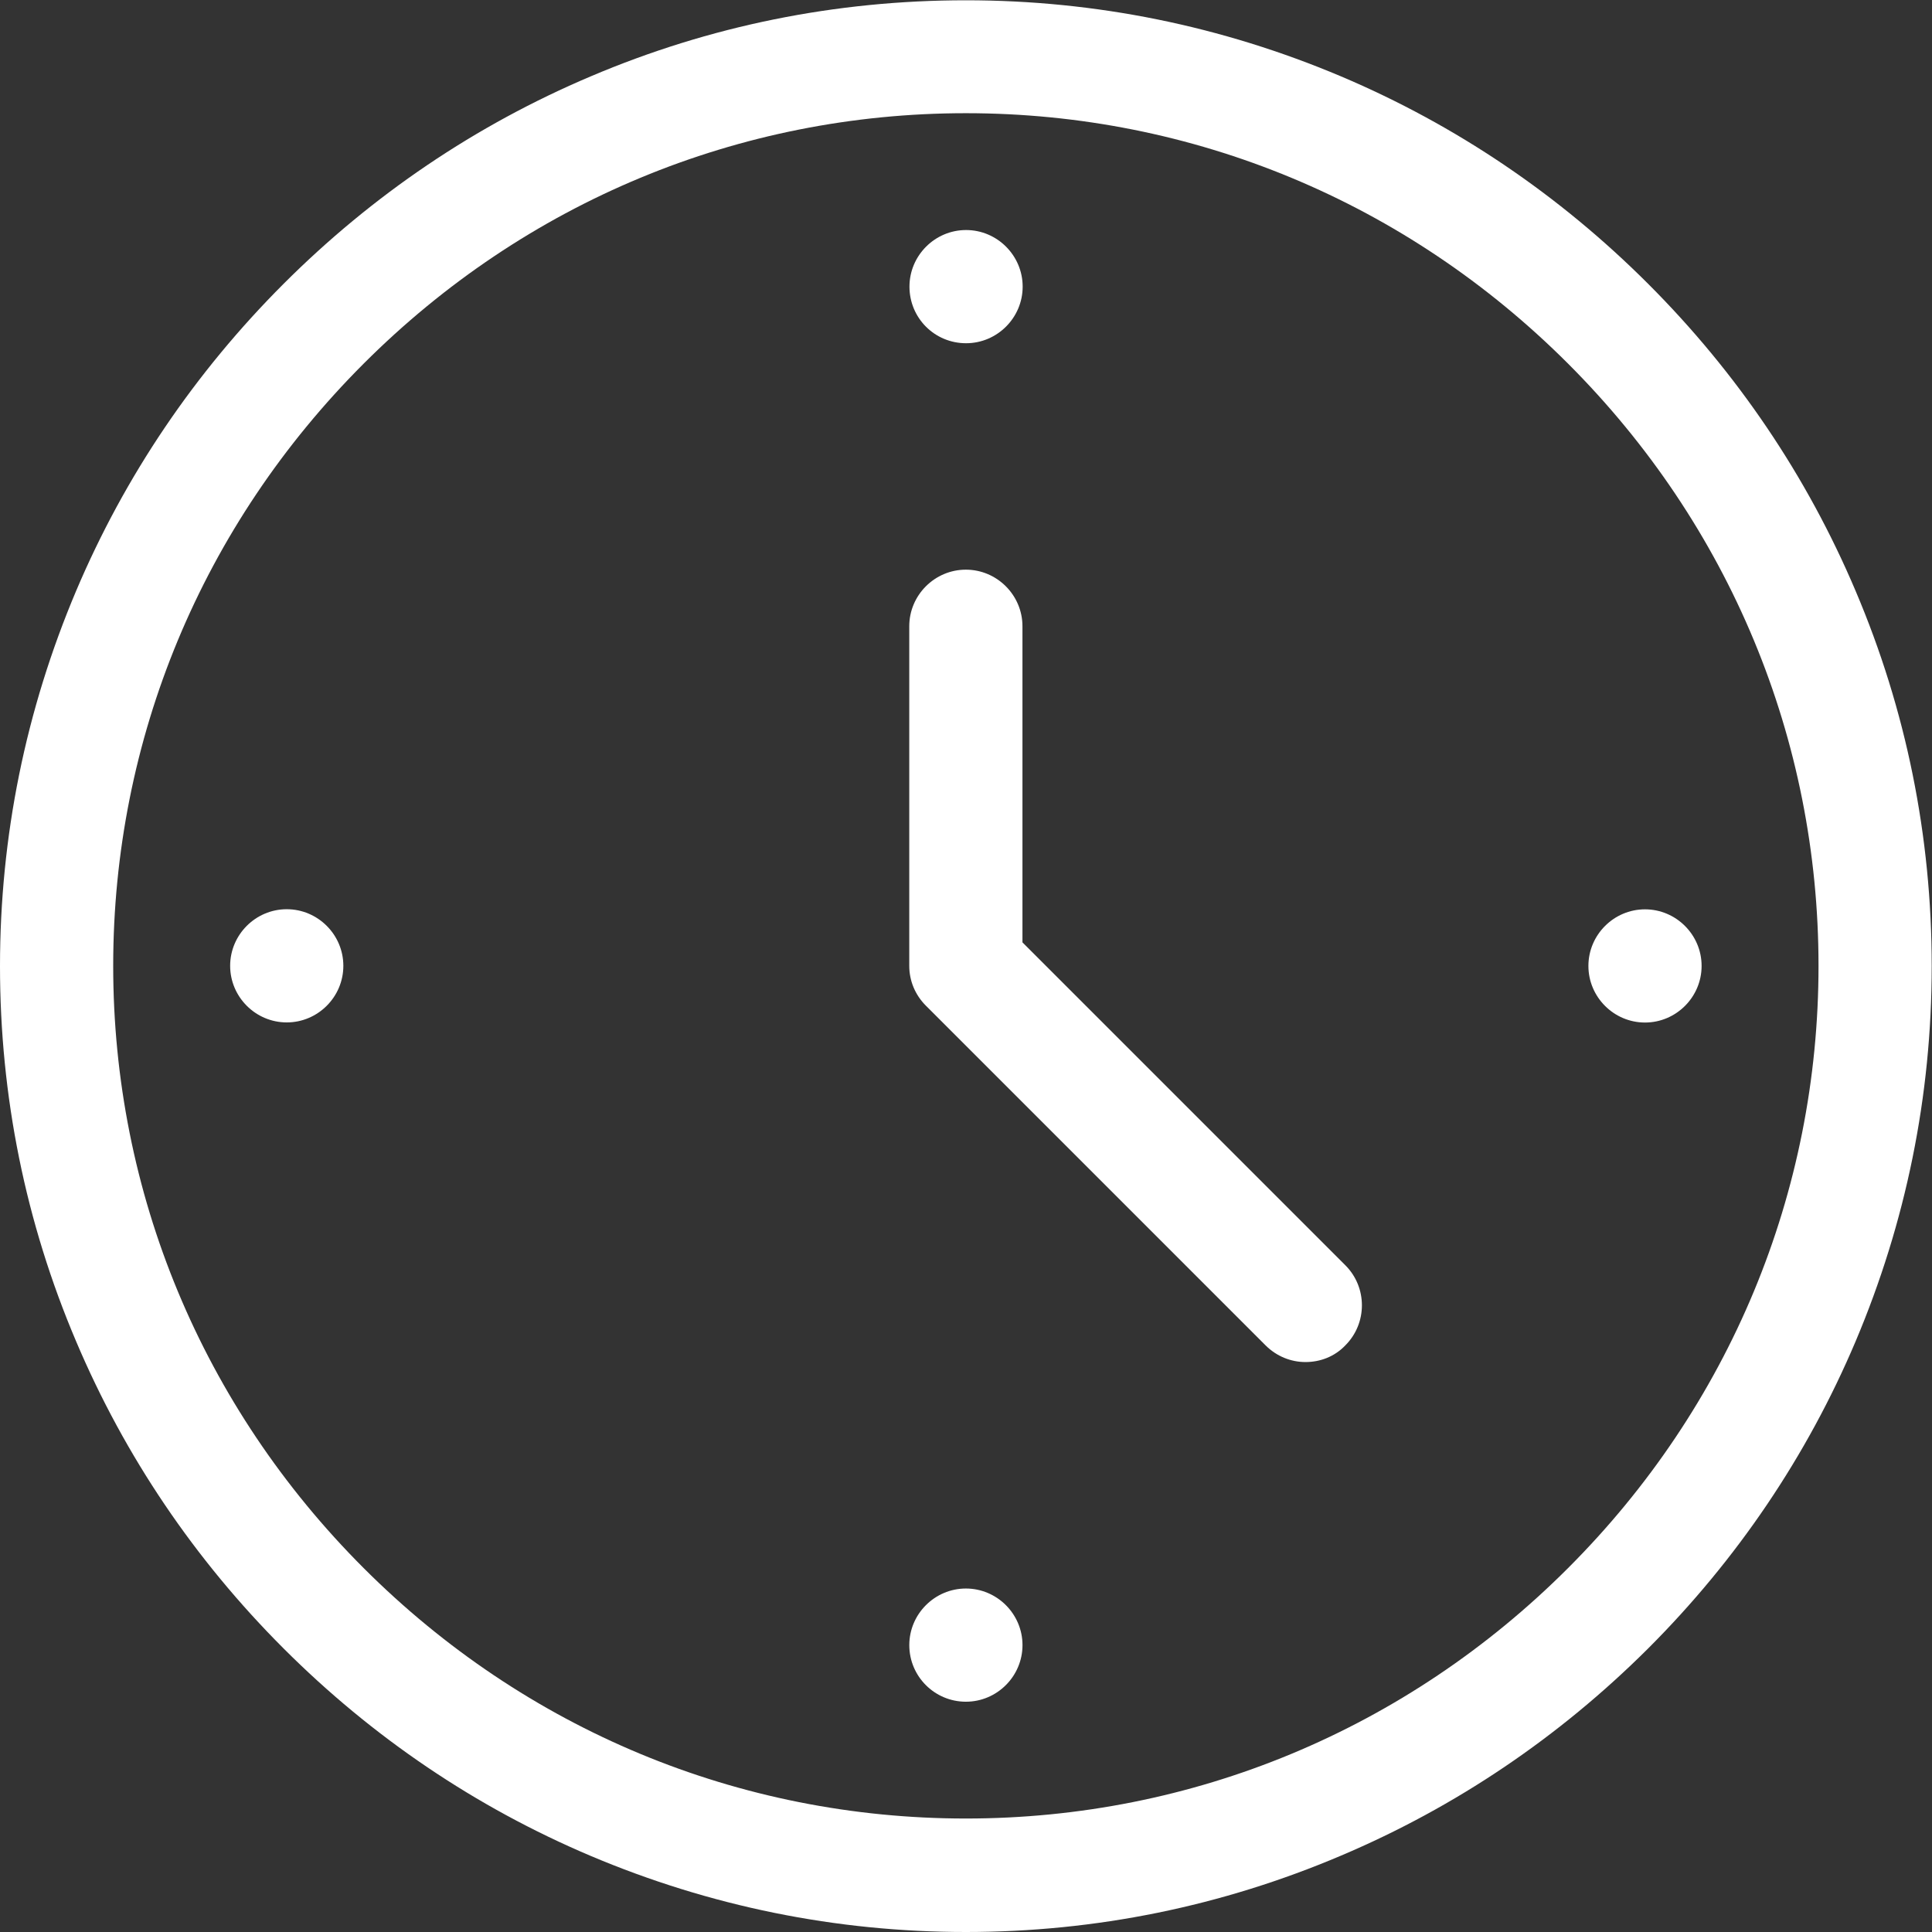 <?xml version="1.0" encoding="UTF-8"?> <svg xmlns:svg="http://www.w3.org/2000/svg" xmlns="http://www.w3.org/2000/svg" xmlns:xlink="http://www.w3.org/1999/xlink" version="1.1" id="svg714" x="0px" y="0px" viewBox="0 0 682.7 682.7" style="enable-background:new 0 0 682.7 682.7;" xml:space="preserve"><rect x="0" y="0" width="682.7" height="682.7" fill="#333333" stroke="none"/> <style type="text/css"> .st0{fill:#FFFFFF;} </style> <g id="g724"> <g id="g730" transform="translate(497,256)"> <g id="path732"> <path class="st0" d="M-155.7,426.7c-45.9,0-90.5-9.1-132.6-26.9c-40.6-17.2-77.1-41.9-108.5-73.3 c-31.4-31.4-56.1-67.9-73.3-108.5c-17.9-42.1-26.9-86.7-26.9-132.6s9.1-90.5,26.9-132.6c17.2-40.6,41.9-77.1,73.3-108.5 s67.9-56.1,108.5-73.3c42.1-17.9,86.7-26.9,132.6-26.9s90.5,9.1,132.6,26.9c40.6,17.2,77.1,41.9,108.5,73.3s56.1,67.9,73.3,108.5 c17.9,42.1,26.9,86.7,26.9,132.6s-9.1,90.5-26.9,132.6c-17.2,40.6-41.9,77.1-73.3,108.5C54,357.8,17.5,382.5-23.1,399.7 C-65.2,417.6-109.8,426.7-155.7,426.7z M-155.7-216c-80.1,0-155.7,31.4-212.8,88.5C-425.6-70.4-457,5.2-457,85.3 c0,80.1,31.4,155.7,88.5,212.8c57.1,57.1,132.7,88.5,212.8,88.5c80.1,0,155.7-31.4,212.8-88.5c57.1-57.1,88.5-132.7,88.5-212.8 c0-80.1-31.4-155.7-88.5-212.8C0-184.6-75.5-216-155.7-216z"></path> </g> </g> <g id="g734" transform="translate(118.114,139.327)"> <g id="path736"> <path class="st0" d="M203.2,442c0-11,9-20,20-20s20,9,20,20s-9,20-20,20S203.2,453.1,203.2,442"></path> </g> </g> <g id="g738" transform="translate(372.673,393.886)"> <g id="path740"> <path class="st0" d="M-51.3-292.6c0-11,9-20,20-20s20,9,20,20c0,11-9,20-20,20C-42.4-272.6-51.3-281.5-51.3-292.6"></path> </g> </g> <g id="g742" transform="translate(139.327,393.886)"> <g id="path744"> <path class="st0" d="M-38-72.6c11,0,20,9,20,20c0,11-9,20-20,20s-20-9-20-20S-49-72.6-38-72.6"></path> </g> </g> <g id="g746" transform="translate(393.886,139.327)"> <g id="path748"> <path class="st0" d="M187.4,182c11,0,20,9,20,20c0,11-9,20-20,20s-20-9-20-20C167.4,191,176.4,182,187.4,182"></path> </g> </g> <g id="g766" transform="translate(256,346)"> <g id="path768"> <path class="st0" d="M205.3,135.3c-5.1,0-10.2-2-14.1-5.9l-120-120c-3.8-3.8-5.9-8.8-5.9-14.1v-120c0-11,9-20,20-20 c11,0,20,9,20,20V-13l114.1,114.1c7.8,7.8,7.8,20.5,0,28.3C215.6,133.4,210.5,135.3,205.3,135.3z"></path> </g> </g> </g> </svg> 